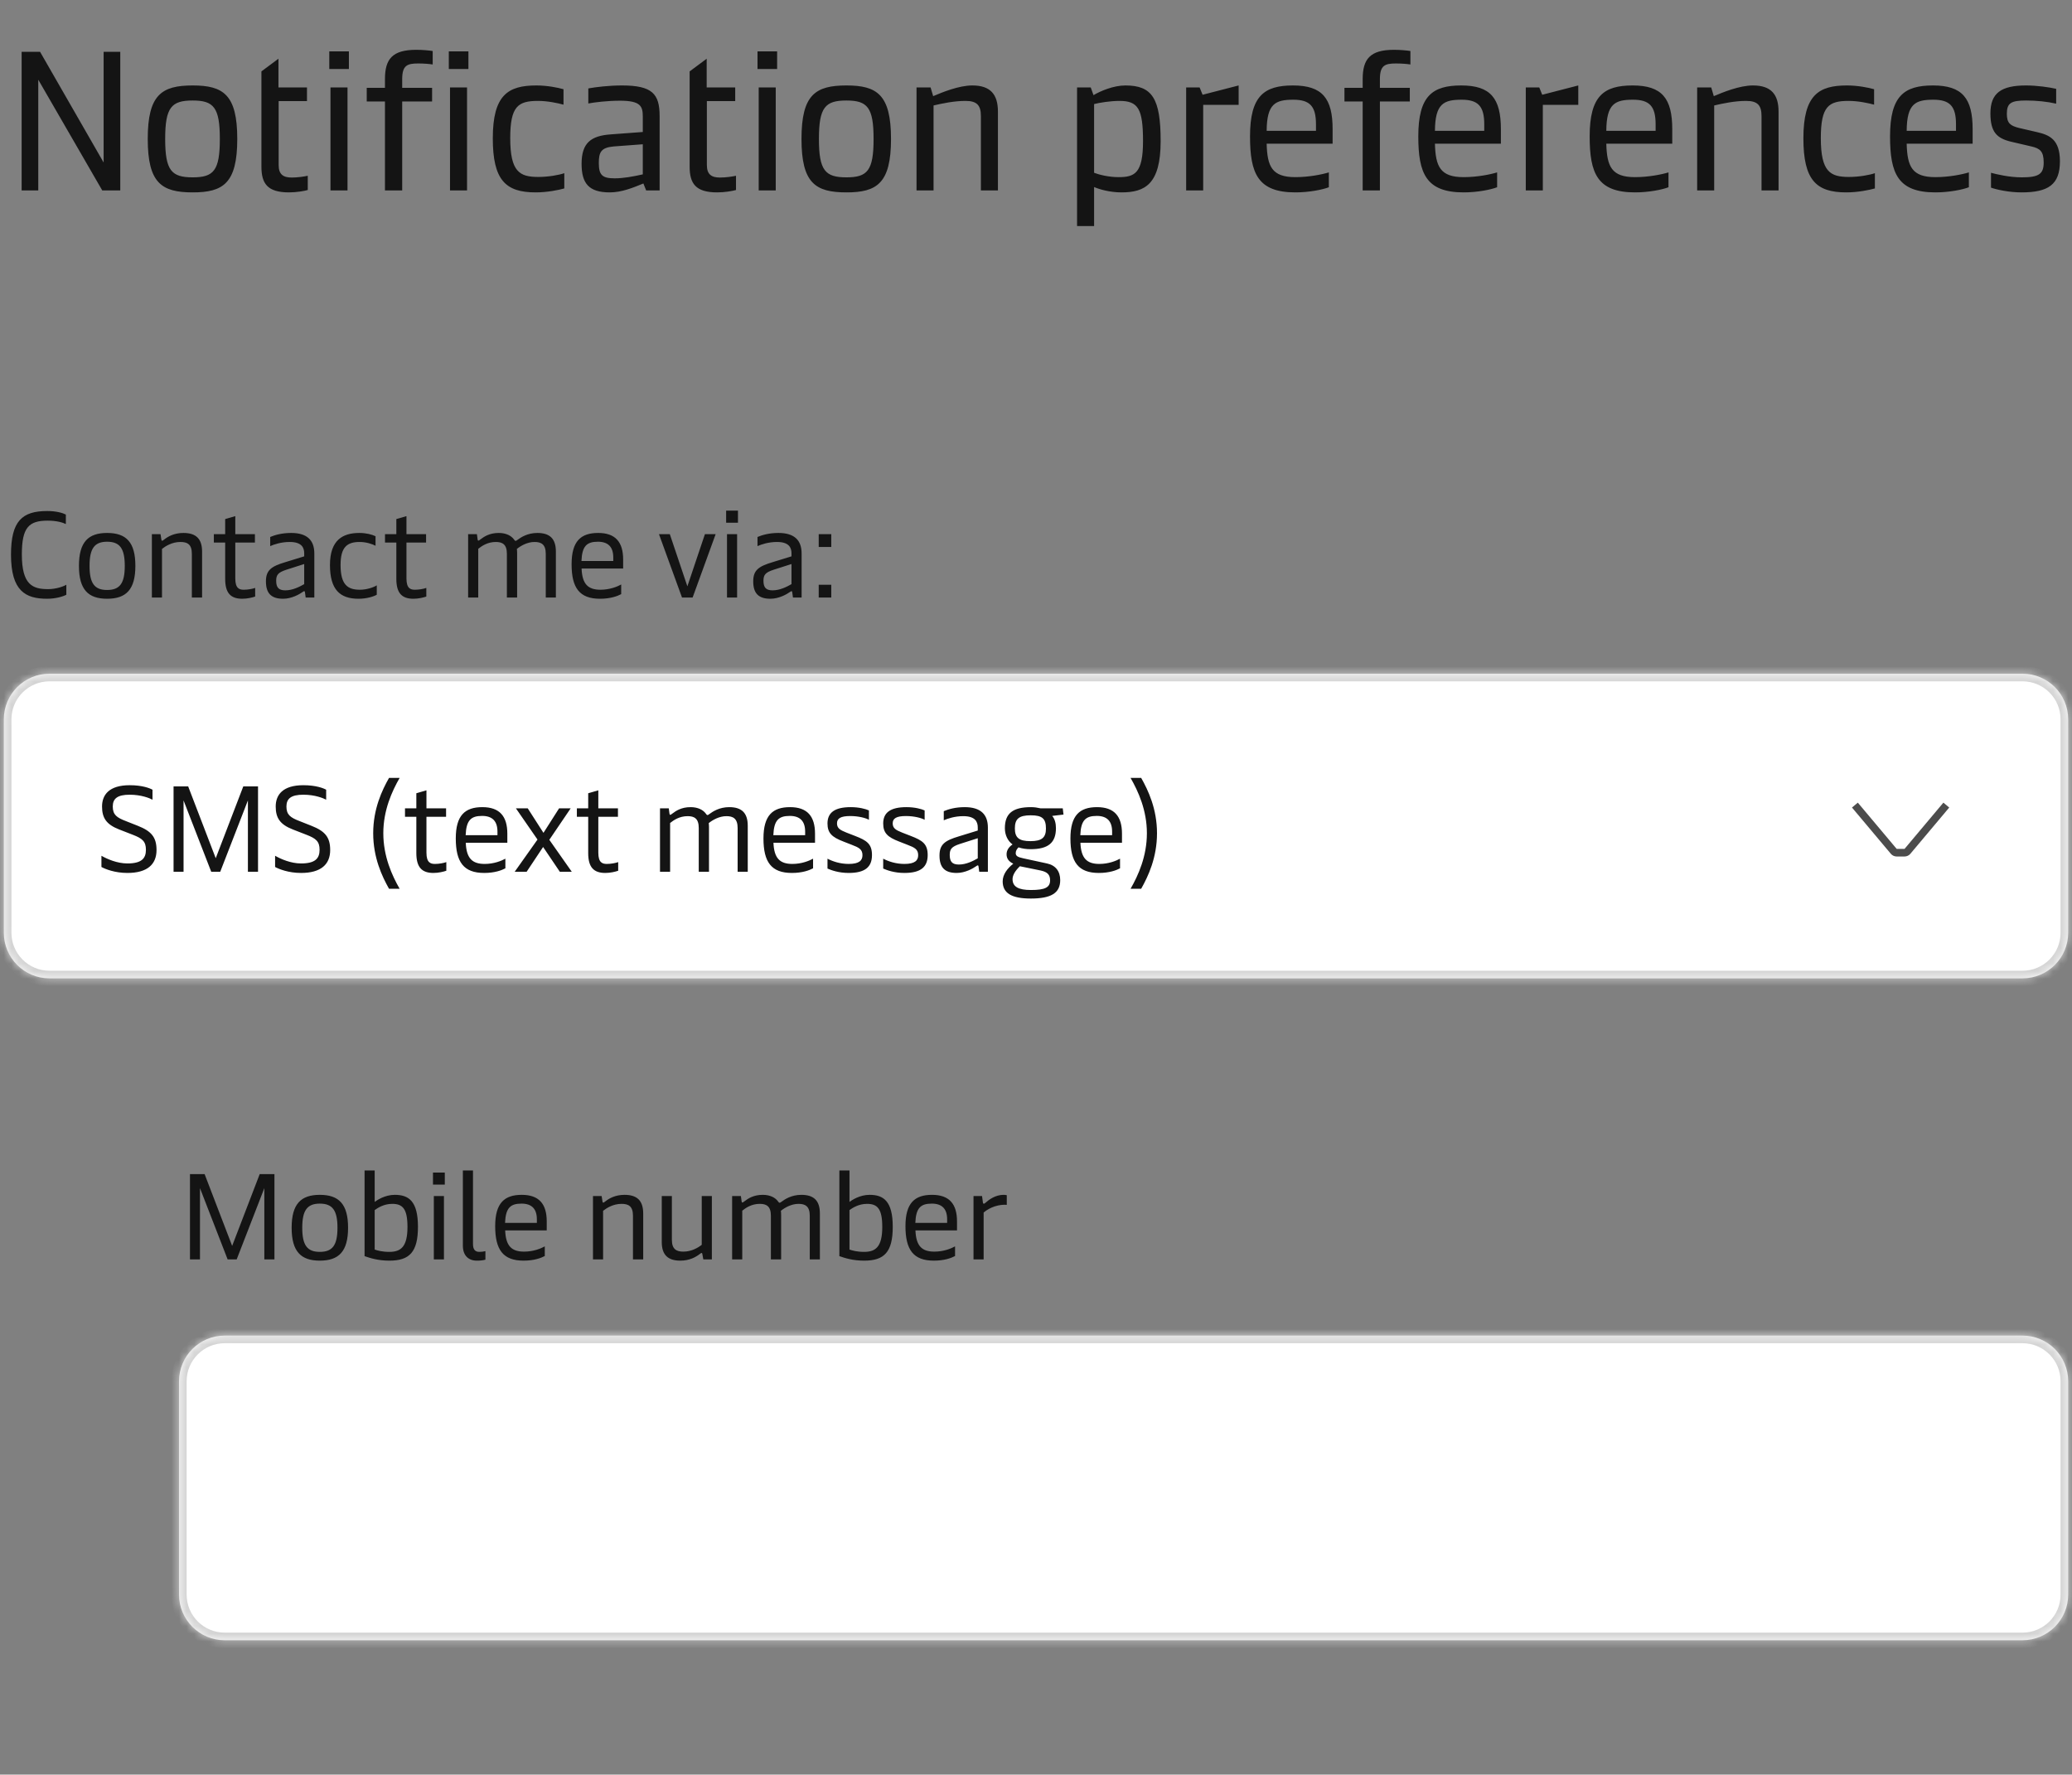 <svg width="272" height="233" viewBox="0 0 272 233" fill="none" xmlns="http://www.w3.org/2000/svg">
<rect x="0" y="0" width="272" height="233" fill="#808080" stroke="none"/>
<path d="M24.94 165.357V154.157H26.86L30.476 163.581L34.092 154.157H36.028V165.357H34.7V155.997L31.068 165.357H29.884L26.252 155.997V165.357H24.94ZM41.981 165.517C39.501 165.517 38.285 164.317 38.285 161.197C38.285 158.077 39.501 156.877 41.981 156.877C44.477 156.877 45.693 158.077 45.693 161.197C45.693 164.317 44.477 165.517 41.981 165.517ZM41.981 164.365C43.645 164.365 44.301 163.501 44.301 161.197C44.301 158.909 43.645 158.029 41.981 158.029C40.333 158.029 39.677 158.909 39.677 161.197C39.677 163.501 40.333 164.365 41.981 164.365ZM51.123 165.517C49.619 165.517 48.595 165.181 47.859 164.925V153.677H49.187V157.805C49.491 157.581 50.515 156.877 51.827 156.877C53.635 156.877 54.867 157.677 54.867 161.069C54.867 164.397 53.747 165.517 51.123 165.517ZM51.123 164.365C52.611 164.365 53.491 163.709 53.491 161.101C53.491 158.717 52.867 158.061 51.491 158.061C50.371 158.061 49.571 158.605 49.187 158.877V164.061C49.571 164.189 50.147 164.365 51.123 164.365ZM56.951 165.357V157.037H58.279V165.357H56.951ZM56.839 155.533V153.949H58.391V155.533H56.839ZM62.587 165.517C61.499 165.517 60.763 164.845 60.763 163.549V153.677H62.091V163.325C62.091 164.045 62.363 164.365 62.923 164.365C63.211 164.365 63.451 164.333 63.723 164.269V165.389C63.387 165.485 63.019 165.517 62.587 165.517ZM68.732 165.517C66.044 165.517 65.004 164.093 65.004 160.989C65.004 157.949 66.22 156.877 68.492 156.877C70.748 156.877 71.772 158.061 71.772 160.365V161.549H66.316C66.396 163.597 67.164 164.333 68.796 164.333C70.012 164.333 70.988 163.933 71.516 163.645V164.909C71.036 165.165 70.124 165.517 68.732 165.517ZM66.3 160.557H70.476V160.093C70.476 158.733 69.82 158.029 68.46 158.029C67.004 158.029 66.38 158.589 66.3 160.557ZM77.844 165.357V157.037H78.98L79.092 157.757C79.108 157.869 79.14 157.901 79.188 157.901C79.236 157.901 79.3 157.869 79.46 157.741C79.94 157.357 80.756 156.877 81.988 156.877C83.604 156.877 84.436 157.613 84.436 159.325V165.357H83.092V159.613C83.092 158.365 82.5 158.061 81.588 158.061C80.5 158.061 79.636 158.605 79.172 158.973V165.357H77.844ZM93.448 157.037V165.357H92.328L92.2 164.653C92.184 164.541 92.152 164.509 92.104 164.509C92.056 164.509 91.992 164.541 91.832 164.669C91.352 165.037 90.536 165.517 89.304 165.517C87.688 165.517 86.872 164.765 86.872 163.069V157.037H88.2V162.781C88.2 164.029 88.808 164.333 89.704 164.333C90.792 164.333 91.656 163.805 92.12 163.437V157.037H93.448ZM96.109 165.357V157.037H97.261L97.357 157.741C97.373 157.853 97.405 157.885 97.453 157.885C97.501 157.885 97.565 157.853 97.725 157.725C98.205 157.357 98.925 156.877 100.125 156.877C101.101 156.877 101.773 157.245 102.125 157.725C102.189 157.821 102.253 157.917 102.349 157.917C102.413 157.917 102.477 157.869 102.605 157.773C103.021 157.469 103.885 156.877 105.197 156.877C106.813 156.877 107.629 157.613 107.629 159.325V165.357H106.301V159.613C106.301 158.365 105.693 158.061 104.829 158.061C103.869 158.061 103.005 158.573 102.509 158.973C102.525 159.117 102.541 159.293 102.541 159.469V165.357H101.197V159.613C101.197 158.365 100.605 158.061 99.741 158.061C98.653 158.061 97.901 158.589 97.437 158.957V165.357H96.109ZM113.451 165.517C111.947 165.517 110.923 165.181 110.187 164.925V153.677H111.515V157.805C111.819 157.581 112.843 156.877 114.155 156.877C115.963 156.877 117.195 157.677 117.195 161.069C117.195 164.397 116.075 165.517 113.451 165.517ZM113.451 164.365C114.939 164.365 115.819 163.709 115.819 161.101C115.819 158.717 115.195 158.061 113.819 158.061C112.699 158.061 111.899 158.605 111.515 158.877V164.061C111.899 164.189 112.475 164.365 113.451 164.365ZM122.591 165.517C119.903 165.517 118.863 164.093 118.863 160.989C118.863 157.949 120.079 156.877 122.351 156.877C124.607 156.877 125.631 158.061 125.631 160.365V161.549H120.175C120.255 163.597 121.023 164.333 122.655 164.333C123.871 164.333 124.847 163.933 125.375 163.645V164.909C124.895 165.165 123.983 165.517 122.591 165.517ZM120.159 160.557H124.335V160.093C124.335 158.733 123.679 158.029 122.319 158.029C120.863 158.029 120.239 158.589 120.159 160.557ZM127.797 165.357V157.037H128.917L129.029 157.869C129.045 157.997 129.093 158.045 129.157 158.045C129.205 158.045 129.253 158.013 129.349 157.933C129.829 157.501 130.677 156.877 131.749 156.877C131.877 156.877 132.069 156.893 132.165 156.925V158.189C131.173 158.109 130.005 158.461 129.125 159.197V165.357H127.797Z" fill="#141414"/>
<mask id="path-2-inside-1_132_8668" fill="white">
<path d="M23.5 181.357C23.5 178.043 26.186 175.357 29.5 175.357H265.5C268.814 175.357 271.5 178.043 271.5 181.357V209.357C271.5 212.671 268.814 215.357 265.5 215.357H29.5C26.186 215.357 23.5 212.671 23.5 209.357V181.357Z"/>
</mask>
<path d="M23.5 181.357C23.5 178.043 26.186 175.357 29.5 175.357H265.5C268.814 175.357 271.5 178.043 271.5 181.357V209.357C271.5 212.671 268.814 215.357 265.5 215.357H29.5C26.186 215.357 23.5 212.671 23.5 209.357V181.357Z" fill="white"/>
<path d="M29.5 175.357V176.357H265.5V175.357V174.357H29.5V175.357ZM271.5 181.357H270.5V209.357H271.5H272.5V181.357H271.5ZM265.5 215.357V214.357H29.5V215.357V216.357H265.5V215.357ZM23.5 209.357H24.5V181.357H23.5H22.5V209.357H23.5ZM29.5 215.357V214.357C26.739 214.357 24.5 212.118 24.5 209.357H23.5H22.5C22.5 213.223 25.634 216.357 29.5 216.357V215.357ZM271.5 209.357H270.5C270.5 212.118 268.261 214.357 265.5 214.357V215.357V216.357C269.366 216.357 272.5 213.223 272.5 209.357H271.5ZM265.5 175.357V176.357C268.261 176.357 270.5 178.596 270.5 181.357H271.5H272.5C272.5 177.491 269.366 174.357 265.5 174.357V175.357ZM29.5 175.357V174.357C25.634 174.357 22.5 177.491 22.5 181.357H23.5H24.5C24.5 178.596 26.739 176.357 29.5 176.357V175.357Z" fill="#D4D4D4" mask="url(#path-2-inside-1_132_8668)"/>
<path d="M2.84 25V6.8H5.258L13.604 21.334V6.8H15.788V25H13.422L5.024 10.466V25H2.84ZM25.297 25.26C21.215 25.26 19.395 24.038 19.395 18.24C19.395 12.442 21.215 11.22 25.297 11.22C29.301 11.22 31.147 12.416 31.147 18.24C31.147 24.064 29.301 25.26 25.297 25.26ZM25.297 23.284C28.053 23.284 28.859 22.4 28.859 18.24C28.859 14.106 28.053 13.196 25.297 13.196C22.515 13.196 21.683 14.08 21.683 18.24C21.683 22.4 22.515 23.284 25.297 23.284ZM37.932 25.26C35.098 25.26 34.318 24.09 34.318 21.88V9.374L36.554 7.71V11.48H40.298V13.274H36.58V21.672C36.58 22.92 37.204 23.31 38.296 23.31C39.076 23.31 39.934 23.18 40.402 23.076V24.948C39.96 25.078 38.92 25.26 37.932 25.26ZM43.383 25V11.48H45.619V25H43.383ZM43.227 9.062V6.748H45.801V9.062H43.227ZM50.535 10.388C50.535 7.762 51.497 6.54 54.643 6.54C55.449 6.54 56.307 6.618 56.801 6.696V8.464C56.307 8.386 55.605 8.334 54.903 8.334C53.473 8.334 52.797 8.568 52.797 10.388V11.532H56.723V13.326H52.797V25H50.535V13.326H48.143V11.532H50.535V10.388ZM59.074 25V11.48H61.31V25H59.074ZM58.918 9.062V6.748H61.492V9.062H58.918ZM70.308 25.26C66.356 25.26 64.692 23.622 64.692 18.162C64.692 12.468 66.694 11.22 70.412 11.22C71.842 11.22 73.246 11.506 73.974 11.714V13.742C73.22 13.534 71.868 13.248 70.646 13.248C68.02 13.248 66.98 13.924 66.98 18.136C66.98 22.582 68.228 23.232 70.672 23.232C72.024 23.232 73.402 22.972 74.078 22.738V24.74C73.35 24.948 71.842 25.26 70.308 25.26ZM84.46 24.09C83.055 24.662 81.6 25.26 80.04 25.26C77.309 25.26 76.347 24.09 76.347 21.516C76.347 18.786 77.543 17.824 80.195 17.642L84.382 17.33V15.302C84.382 13.95 84.096 13.222 81.391 13.222C79.728 13.222 78.064 13.43 77.231 13.586V11.61C78.219 11.428 79.936 11.22 81.651 11.22C85.603 11.22 86.591 12.312 86.591 15.224V25H84.823L84.46 24.09ZM78.609 21.412C78.609 22.998 79.078 23.414 80.689 23.414C81.834 23.414 83.108 23.18 84.382 22.894V18.942L80.559 19.228C78.895 19.384 78.609 19.982 78.609 21.412ZM94.147 25.26C91.312 25.26 90.532 24.09 90.532 21.88V9.374L92.769 7.71V11.48H96.513V13.274H92.794V21.672C92.794 22.92 93.418 23.31 94.51 23.31C95.29 23.31 96.148 23.18 96.617 23.076V24.948C96.174 25.078 95.135 25.26 94.147 25.26ZM99.598 25V11.48H101.834V25H99.598ZM99.442 9.062V6.748H102.016V9.062H99.442ZM111.117 25.26C107.035 25.26 105.215 24.038 105.215 18.24C105.215 12.442 107.035 11.22 111.117 11.22C115.121 11.22 116.967 12.416 116.967 18.24C116.967 24.064 115.121 25.26 111.117 25.26ZM111.117 23.284C113.873 23.284 114.679 22.4 114.679 18.24C114.679 14.106 113.873 13.196 111.117 13.196C108.335 13.196 107.503 14.08 107.503 18.24C107.503 22.4 108.335 23.284 111.117 23.284ZM120.316 25V11.48H122.162L122.5 12.624C123.67 12.13 125.854 11.22 127.648 11.22C130.014 11.22 131.002 12.39 131.002 14.652V25H128.766V15.25C128.766 13.846 128.272 13.248 126.738 13.248C125.256 13.248 123.67 13.586 122.552 13.846V25H120.316ZM147.735 11.22C151.245 11.22 152.363 12.91 152.363 18.526C152.363 24.22 150.283 25.26 147.215 25.26C145.681 25.26 144.277 24.844 143.627 24.558V29.68H141.391V11.48H143.185L143.549 12.494C144.459 11.948 146.175 11.22 147.735 11.22ZM146.955 13.248C145.785 13.248 144.303 13.482 143.627 13.664V22.686C144.225 22.92 145.525 23.258 146.825 23.258C148.957 23.258 150.049 22.764 150.049 18.526C150.049 14.262 149.399 13.248 146.955 13.248ZM155.711 25V11.48H157.479L157.869 12.442L162.601 11.22V13.768H157.947V25H155.711ZM170.05 25.26C165.11 25.26 164.096 22.764 164.096 17.902C164.096 12.598 165.942 11.22 169.738 11.22C173.586 11.22 174.938 12.91 174.938 16.966V18.864H166.28C166.358 21.88 166.982 23.258 170.05 23.258C171.844 23.258 173.612 22.894 174.444 22.634V24.584C173.638 24.896 171.87 25.26 170.05 25.26ZM166.28 17.174H172.754V16.316C172.754 13.95 171.948 13.092 169.79 13.092C167.424 13.092 166.306 13.612 166.28 17.174ZM178.884 10.388C178.884 7.762 179.846 6.54 182.992 6.54C183.798 6.54 184.656 6.618 185.15 6.696V8.464C184.656 8.386 183.954 8.334 183.252 8.334C181.822 8.334 181.146 8.568 181.146 10.388V11.532H185.072V13.326H181.146V25H178.884V13.326H176.492V11.532H178.884V10.388ZM192.14 25.26C187.2 25.26 186.186 22.764 186.186 17.902C186.186 12.598 188.032 11.22 191.828 11.22C195.676 11.22 197.028 12.91 197.028 16.966V18.864H188.37C188.448 21.88 189.072 23.258 192.14 23.258C193.934 23.258 195.702 22.894 196.534 22.634V24.584C195.728 24.896 193.96 25.26 192.14 25.26ZM188.37 17.174H194.844V16.316C194.844 13.95 194.038 13.092 191.88 13.092C189.514 13.092 188.396 13.612 188.37 17.174ZM200.297 25V11.48H202.065L202.455 12.442L207.187 11.22V13.768H202.533V25H200.297ZM214.636 25.26C209.696 25.26 208.682 22.764 208.682 17.902C208.682 12.598 210.528 11.22 214.324 11.22C218.172 11.22 219.524 12.91 219.524 16.966V18.864H210.866C210.944 21.88 211.568 23.258 214.636 23.258C216.43 23.258 218.198 22.894 219.03 22.634V24.584C218.224 24.896 216.456 25.26 214.636 25.26ZM210.866 17.174H217.34V16.316C217.34 13.95 216.534 13.092 214.376 13.092C212.01 13.092 210.892 13.612 210.866 17.174ZM222.793 25V11.48H224.639L224.977 12.624C226.147 12.13 228.331 11.22 230.125 11.22C232.491 11.22 233.479 12.39 233.479 14.652V25H231.243V15.25C231.243 13.846 230.749 13.248 229.215 13.248C227.733 13.248 226.147 13.586 225.029 13.846V25H222.793ZM242.355 25.26C238.403 25.26 236.739 23.622 236.739 18.162C236.739 12.468 238.741 11.22 242.459 11.22C243.889 11.22 245.293 11.506 246.021 11.714V13.742C245.267 13.534 243.915 13.248 242.693 13.248C240.067 13.248 239.027 13.924 239.027 18.136C239.027 22.582 240.275 23.232 242.719 23.232C244.071 23.232 245.449 22.972 246.125 22.738V24.74C245.397 24.948 243.889 25.26 242.355 25.26ZM254.068 25.26C249.128 25.26 248.114 22.764 248.114 17.902C248.114 12.598 249.96 11.22 253.756 11.22C257.604 11.22 258.956 12.91 258.956 16.966V18.864H250.298C250.376 21.88 251 23.258 254.068 23.258C255.862 23.258 257.63 22.894 258.462 22.634V24.584C257.656 24.896 255.888 25.26 254.068 25.26ZM250.298 17.174H256.772V16.316C256.772 13.95 255.966 13.092 253.808 13.092C251.442 13.092 250.324 13.612 250.298 17.174ZM265.371 25.26C263.733 25.26 262.095 24.896 261.367 24.636V22.686C262.147 22.894 263.759 23.284 265.423 23.284C267.659 23.284 268.283 22.842 268.283 21.334C268.283 19.852 267.789 19.488 266.671 19.228L263.993 18.604C262.173 18.162 261.289 17.382 261.289 14.886C261.289 12.208 262.719 11.22 265.969 11.22C267.373 11.22 269.037 11.454 269.921 11.662V13.612C268.829 13.352 267.347 13.196 265.995 13.196C264.019 13.196 263.447 13.508 263.447 14.938C263.447 16.186 263.915 16.498 264.981 16.784L267.451 17.356C269.011 17.72 270.415 18.292 270.415 21.178C270.415 24.246 268.881 25.26 265.371 25.26Z" fill="#141414"/>
<path d="M6.18 78.614C3.364 78.614 1.444 77.606 1.444 72.822C1.444 68.422 2.884 67.094 6.212 67.094C7.38 67.094 8.244 67.35 8.644 67.558V68.806C8.276 68.614 7.444 68.358 6.26 68.358C3.78 68.358 2.868 69.254 2.868 72.79C2.868 76.822 4.308 77.35 6.324 77.35C7.332 77.35 8.308 77.014 8.708 76.774V78.086C8.308 78.31 7.316 78.614 6.18 78.614ZM14.059 78.614C11.579 78.614 10.363 77.414 10.363 74.294C10.363 71.174 11.579 69.974 14.059 69.974C16.555 69.974 17.771 71.174 17.771 74.294C17.771 77.414 16.555 78.614 14.059 78.614ZM14.059 77.462C15.723 77.462 16.379 76.598 16.379 74.294C16.379 72.006 15.723 71.126 14.059 71.126C12.411 71.126 11.755 72.006 11.755 74.294C11.755 76.598 12.411 77.462 14.059 77.462ZM19.937 78.454V70.134H21.073L21.185 70.854C21.201 70.966 21.233 70.998 21.281 70.998C21.329 70.998 21.393 70.966 21.553 70.838C22.033 70.454 22.849 69.974 24.081 69.974C25.697 69.974 26.529 70.71 26.529 72.422V78.454H25.185V72.71C25.185 71.462 24.593 71.158 23.681 71.158C22.593 71.158 21.729 71.702 21.265 72.07V78.454H19.937ZM31.8 78.614C30.28 78.614 29.56 77.862 29.56 76.006V71.238H28.072V70.134H29.56V68.15L30.888 67.766V70.134H33.464V71.238H30.888V75.958C30.888 77.27 31.432 77.43 32.008 77.43C32.536 77.43 33.144 77.318 33.496 77.19V78.326C33.112 78.454 32.472 78.614 31.8 78.614ZM37.166 78.614C35.583 78.614 34.91 77.878 34.91 76.326C34.91 74.854 35.63 74.358 37.438 73.814L39.934 73.046V72.646C39.934 71.878 39.583 71.158 38.031 71.158C36.91 71.158 35.967 71.478 35.471 71.702V70.502C36.078 70.246 36.99 69.974 38.222 69.974C40.334 69.974 41.263 70.95 41.263 72.662V78.454H40.127L40.031 77.75C40.014 77.638 39.983 77.622 39.934 77.622C39.886 77.622 39.839 77.638 39.742 77.718C39.294 78.038 38.27 78.614 37.166 78.614ZM37.455 77.51C38.398 77.51 39.294 77.062 39.934 76.694V74.054L37.583 74.806C36.511 75.158 36.255 75.478 36.255 76.246C36.255 77.126 36.575 77.51 37.455 77.51ZM47.06 78.614C44.596 78.614 43.316 77.382 43.316 74.182C43.316 70.902 44.996 69.974 47.172 69.974C48.068 69.974 48.852 70.182 49.3 70.406V71.654C48.884 71.446 48.132 71.158 47.204 71.158C45.54 71.158 44.708 71.862 44.708 74.182C44.708 76.79 45.652 77.43 47.252 77.43C48.132 77.43 49.028 77.126 49.46 76.854V78.086C49.076 78.31 48.164 78.614 47.06 78.614ZM54.269 78.614C52.749 78.614 52.029 77.862 52.029 76.006V71.238H50.541V70.134H52.029V68.15L53.357 67.766V70.134H55.933V71.238H53.357V75.958C53.357 77.27 53.901 77.43 54.477 77.43C55.005 77.43 55.613 77.318 55.965 77.19V78.326C55.581 78.454 54.941 78.614 54.269 78.614ZM61.453 78.454V70.134H62.605L62.701 70.838C62.717 70.95 62.749 70.982 62.797 70.982C62.845 70.982 62.909 70.95 63.069 70.822C63.549 70.454 64.269 69.974 65.469 69.974C66.445 69.974 67.117 70.342 67.469 70.822C67.533 70.918 67.597 71.014 67.693 71.014C67.757 71.014 67.821 70.966 67.949 70.87C68.365 70.566 69.229 69.974 70.541 69.974C72.157 69.974 72.973 70.71 72.973 72.422V78.454H71.645V72.71C71.645 71.462 71.037 71.158 70.173 71.158C69.213 71.158 68.349 71.67 67.853 72.07C67.869 72.214 67.885 72.39 67.885 72.566V78.454H66.541V72.71C66.541 71.462 65.949 71.158 65.085 71.158C63.997 71.158 63.245 71.686 62.781 72.054V78.454H61.453ZM78.763 78.614C76.075 78.614 75.035 77.19 75.035 74.086C75.035 71.046 76.251 69.974 78.523 69.974C80.779 69.974 81.803 71.158 81.803 73.462V74.646H76.347C76.427 76.694 77.195 77.43 78.827 77.43C80.043 77.43 81.019 77.03 81.547 76.742V78.006C81.067 78.262 80.155 78.614 78.763 78.614ZM76.331 73.654H80.507V73.19C80.507 71.83 79.851 71.126 78.491 71.126C77.035 71.126 76.411 71.686 76.331 73.654ZM89.53 78.454L86.506 70.134H87.93L90.234 76.982L92.538 70.134H93.946L90.922 78.454H89.53ZM95.436 78.454V70.134H96.763V78.454H95.436ZM95.323 68.63V67.046H96.876V68.63H95.323ZM101.135 78.614C99.551 78.614 98.879 77.878 98.879 76.326C98.879 74.854 99.599 74.358 101.407 73.814L103.903 73.046V72.646C103.903 71.878 103.551 71.158 101.999 71.158C100.879 71.158 99.935 71.478 99.439 71.702V70.502C100.047 70.246 100.959 69.974 102.191 69.974C104.303 69.974 105.231 70.95 105.231 72.662V78.454H104.095L103.999 77.75C103.983 77.638 103.951 77.622 103.903 77.622C103.855 77.622 103.807 77.638 103.711 77.718C103.263 78.038 102.239 78.614 101.135 78.614ZM101.423 77.51C102.367 77.51 103.263 77.062 103.903 76.694V74.054L101.551 74.806C100.479 75.158 100.223 75.478 100.223 76.246C100.223 77.126 100.543 77.51 101.423 77.51ZM107.477 78.454V76.774H109.125V78.454H107.477ZM107.477 71.814V70.134H109.125V71.814H107.477Z" fill="#141414"/>
<mask id="path-6-inside-2_132_8668" fill="white">
<path d="M0.5 94.454C0.5 91.14 3.186 88.454 6.5 88.454H265.5C268.814 88.454 271.5 91.14 271.5 94.454V122.454C271.5 125.768 268.814 128.454 265.5 128.454H6.5C3.186 128.454 0.5 125.768 0.5 122.454V94.454Z"/>
</mask>
<path d="M0.5 94.454C0.5 91.14 3.186 88.454 6.5 88.454H265.5C268.814 88.454 271.5 91.14 271.5 94.454V122.454C271.5 125.768 268.814 128.454 265.5 128.454H6.5C3.186 128.454 0.5 125.768 0.5 122.454V94.454Z" fill="white"/>
<path d="M6.5 88.454V89.454H265.5V88.454V87.454H6.5V88.454ZM271.5 94.454H270.5V122.454H271.5H272.5V94.454H271.5ZM265.5 128.454V127.454H6.5V128.454V129.454H265.5V128.454ZM0.5 122.454H1.5V94.454H0.5H-0.5V122.454H0.5ZM6.5 128.454V127.454C3.739 127.454 1.5 125.216 1.5 122.454H0.5H-0.5C-0.5 126.32 2.634 129.454 6.5 129.454V128.454ZM271.5 122.454H270.5C270.5 125.216 268.261 127.454 265.5 127.454V128.454V129.454C269.366 129.454 272.5 126.32 272.5 122.454H271.5ZM265.5 88.454V89.454C268.261 89.454 270.5 91.693 270.5 94.454H271.5H272.5C272.5 90.588 269.366 87.454 265.5 87.454V88.454ZM6.5 88.454V87.454C2.634 87.454 -0.5 90.588 -0.5 94.454H0.5H1.5C1.5 91.693 3.739 89.454 6.5 89.454V88.454Z" fill="#D4D4D4" mask="url(#path-6-inside-2_132_8668)"/>
<path d="M16.724 114.614C15.06 114.614 13.812 114.102 13.316 113.83V112.358C14.068 112.79 15.38 113.366 16.724 113.366C18.564 113.366 19.156 112.726 19.156 111.574C19.156 110.486 18.692 110.086 17.444 109.606L15.636 108.902C13.956 108.246 13.396 107.382 13.396 105.894C13.396 104.342 14.34 103.094 17.028 103.094C18.692 103.094 19.684 103.494 20.02 103.686V104.998C19.668 104.806 18.564 104.342 17.028 104.342C15.412 104.342 14.804 104.854 14.804 105.894C14.804 106.982 15.332 107.35 16.548 107.814L18.084 108.422C19.876 109.126 20.548 109.926 20.548 111.606C20.548 113.478 19.348 114.614 16.724 114.614ZM22.784 114.454V103.254H24.704L28.32 112.678L31.936 103.254H33.872V114.454H32.544V105.094L28.912 114.454H27.728L24.096 105.094V114.454H22.784ZM39.521 114.614C37.857 114.614 36.609 114.102 36.113 113.83V112.358C36.865 112.79 38.177 113.366 39.521 113.366C41.361 113.366 41.953 112.726 41.953 111.574C41.953 110.486 41.489 110.086 40.241 109.606L38.433 108.902C36.753 108.246 36.193 107.382 36.193 105.894C36.193 104.342 37.137 103.094 39.825 103.094C41.489 103.094 42.481 103.494 42.817 103.686V104.998C42.465 104.806 41.361 104.342 39.825 104.342C38.209 104.342 37.601 104.854 37.601 105.894C37.601 106.982 38.129 107.35 39.345 107.814L40.881 108.422C42.673 109.126 43.345 109.926 43.345 111.606C43.345 113.478 42.145 114.614 39.521 114.614ZM51.071 116.694C50.143 115.046 48.991 112.598 48.991 109.398C48.991 106.214 50.143 103.766 51.071 102.134H52.463C51.455 103.894 50.319 106.374 50.319 109.398C50.319 112.438 51.455 114.934 52.463 116.694H51.071ZM56.894 114.614C55.374 114.614 54.654 113.862 54.654 112.006V107.238H53.166V106.134H54.654V104.15L55.982 103.766V106.134H58.558V107.238H55.982V111.958C55.982 113.27 56.526 113.43 57.102 113.43C57.63 113.43 58.238 113.318 58.59 113.19V114.326C58.206 114.454 57.566 114.614 56.894 114.614ZM63.56 114.614C60.872 114.614 59.832 113.19 59.832 110.086C59.832 107.046 61.048 105.974 63.32 105.974C65.576 105.974 66.6 107.158 66.6 109.462V110.646H61.144C61.224 112.694 61.992 113.43 63.624 113.43C64.84 113.43 65.816 113.03 66.344 112.742V114.006C65.864 114.262 64.952 114.614 63.56 114.614ZM61.128 109.654H65.304V109.19C65.304 107.83 64.648 107.126 63.288 107.126C61.832 107.126 61.208 107.686 61.128 109.654ZM67.568 114.454L70.56 110.23L67.728 106.134H69.28L71.344 109.35L73.392 106.134H74.912L72.112 110.262L75.056 114.454H73.488L71.296 111.206L69.136 114.454H67.568ZM79.457 114.614C77.936 114.614 77.216 113.862 77.216 112.006V107.238H75.728V106.134H77.216V104.15L78.544 103.766V106.134H81.121V107.238H78.544V111.958C78.544 113.27 79.088 113.43 79.665 113.43C80.192 113.43 80.8 113.318 81.153 113.19V114.326C80.769 114.454 80.129 114.614 79.457 114.614ZM86.641 114.454V106.134H87.793L87.888 106.838C87.904 106.95 87.936 106.982 87.984 106.982C88.032 106.982 88.097 106.95 88.257 106.822C88.737 106.454 89.457 105.974 90.656 105.974C91.632 105.974 92.305 106.342 92.656 106.822C92.721 106.918 92.784 107.014 92.88 107.014C92.945 107.014 93.008 106.966 93.136 106.87C93.552 106.566 94.416 105.974 95.728 105.974C97.344 105.974 98.16 106.71 98.16 108.422V114.454H96.832V108.71C96.832 107.462 96.225 107.158 95.361 107.158C94.4 107.158 93.537 107.67 93.04 108.07C93.056 108.214 93.073 108.39 93.073 108.566V114.454H91.728V108.71C91.728 107.462 91.136 107.158 90.272 107.158C89.184 107.158 88.433 107.686 87.969 108.054V114.454H86.641ZM103.951 114.614C101.263 114.614 100.223 113.19 100.223 110.086C100.223 107.046 101.439 105.974 103.711 105.974C105.967 105.974 106.991 107.158 106.991 109.462V110.646H101.535C101.615 112.694 102.383 113.43 104.015 113.43C105.231 113.43 106.207 113.03 106.735 112.742V114.006C106.255 114.262 105.343 114.614 103.951 114.614ZM101.519 109.654H105.695V109.19C105.695 107.83 105.039 107.126 103.679 107.126C102.223 107.126 101.599 107.686 101.519 109.654ZM111.412 114.614C110.068 114.614 109.108 114.246 108.628 114.038V112.742C109.3 113.094 110.276 113.43 111.412 113.43C112.804 113.43 113.22 112.966 113.22 112.278C113.22 111.51 112.74 111.27 111.812 110.918L110.708 110.486C109.204 109.91 108.628 109.366 108.628 108.118C108.628 106.694 109.572 105.974 111.684 105.974C112.772 105.974 113.668 106.214 114.068 106.406V107.638C113.7 107.414 112.724 107.142 111.62 107.142C110.34 107.142 109.876 107.462 109.876 108.102C109.876 108.742 110.276 108.982 111.124 109.318L112.276 109.766C113.764 110.342 114.468 110.79 114.468 112.262C114.468 113.814 113.588 114.614 111.412 114.614ZM118.725 114.614C117.381 114.614 116.421 114.246 115.941 114.038V112.742C116.613 113.094 117.589 113.43 118.725 113.43C120.117 113.43 120.533 112.966 120.533 112.278C120.533 111.51 120.053 111.27 119.125 110.918L118.021 110.486C116.517 109.91 115.941 109.366 115.941 108.118C115.941 106.694 116.885 105.974 118.997 105.974C120.085 105.974 120.981 106.214 121.381 106.406V107.638C121.013 107.414 120.037 107.142 118.933 107.142C117.653 107.142 117.189 107.462 117.189 108.102C117.189 108.742 117.589 108.982 118.437 109.318L119.589 109.766C121.077 110.342 121.781 110.79 121.781 112.262C121.781 113.814 120.901 114.614 118.725 114.614ZM125.588 114.614C124.004 114.614 123.332 113.878 123.332 112.326C123.332 110.854 124.052 110.358 125.86 109.814L128.356 109.046V108.646C128.356 107.878 128.004 107.158 126.452 107.158C125.332 107.158 124.388 107.478 123.892 107.702V106.502C124.5 106.246 125.412 105.974 126.644 105.974C128.756 105.974 129.684 106.95 129.684 108.662V114.454H128.548L128.452 113.75C128.436 113.638 128.404 113.622 128.356 113.622C128.308 113.622 128.26 113.638 128.164 113.718C127.716 114.038 126.692 114.614 125.588 114.614ZM125.876 113.51C126.82 113.51 127.716 113.062 128.356 112.694V110.054L126.004 110.806C124.932 111.158 124.676 111.478 124.676 112.246C124.676 113.126 124.996 113.51 125.876 113.51ZM135.322 117.974C132.778 117.974 131.626 117.254 131.626 115.718C131.626 114.822 132.234 114.022 133.018 113.398C132.41 113.11 132.138 112.71 132.138 112.166C132.138 111.638 132.426 111.206 132.922 110.87C132.298 110.422 131.914 109.638 131.914 108.742C131.914 106.806 132.938 105.974 135.354 105.974C135.786 105.974 136.202 106.038 136.618 106.134H139.514L139.61 106.95L138.122 107.126C138.458 107.494 138.618 108.086 138.618 108.726C138.618 110.646 137.61 111.494 135.29 111.494C134.698 111.494 134.17 111.414 133.706 111.254C133.482 111.478 133.338 111.718 133.338 112.006C133.338 112.374 133.578 112.534 134.33 112.694L137.434 113.366C138.57 113.606 139.178 114.39 139.178 115.558C139.178 117.238 138.01 117.974 135.322 117.974ZM135.338 116.854C137.178 116.854 137.85 116.518 137.85 115.59C137.85 114.838 137.498 114.486 136.618 114.294L133.882 113.734C133.29 114.31 132.922 114.886 132.922 115.43C132.922 116.422 133.69 116.854 135.338 116.854ZM135.274 110.438C136.762 110.438 137.306 109.974 137.306 108.79C137.306 107.478 136.826 107.046 135.306 107.046C133.77 107.046 133.226 107.51 133.226 108.758C133.226 109.99 133.77 110.438 135.274 110.438ZM144.248 114.614C141.56 114.614 140.52 113.19 140.52 110.086C140.52 107.046 141.736 105.974 144.008 105.974C146.264 105.974 147.288 107.158 147.288 109.462V110.646H141.832C141.912 112.694 142.68 113.43 144.312 113.43C145.528 113.43 146.504 113.03 147.032 112.742V114.006C146.552 114.262 145.64 114.614 144.248 114.614ZM141.816 109.654H145.992V109.19C145.992 107.83 145.336 107.126 143.976 107.126C142.52 107.126 141.896 107.686 141.816 109.654ZM148.413 116.694C149.421 114.934 150.557 112.438 150.557 109.398C150.557 106.374 149.421 103.894 148.413 102.134H149.805C150.733 103.766 151.885 106.214 151.885 109.398C151.885 112.598 150.733 115.046 149.805 116.694H148.413Z" fill="#141414"/>
<path d="M248.217 112.098L243.117 106.026L243.883 105.383L248.983 111.454H250.017L255.117 105.383L255.883 106.026L250.782 112.098C250.592 112.324 250.312 112.454 250.017 112.454H248.983C248.687 112.454 248.407 112.324 248.217 112.098Z" fill="#4C4C4C"/>
</svg>

